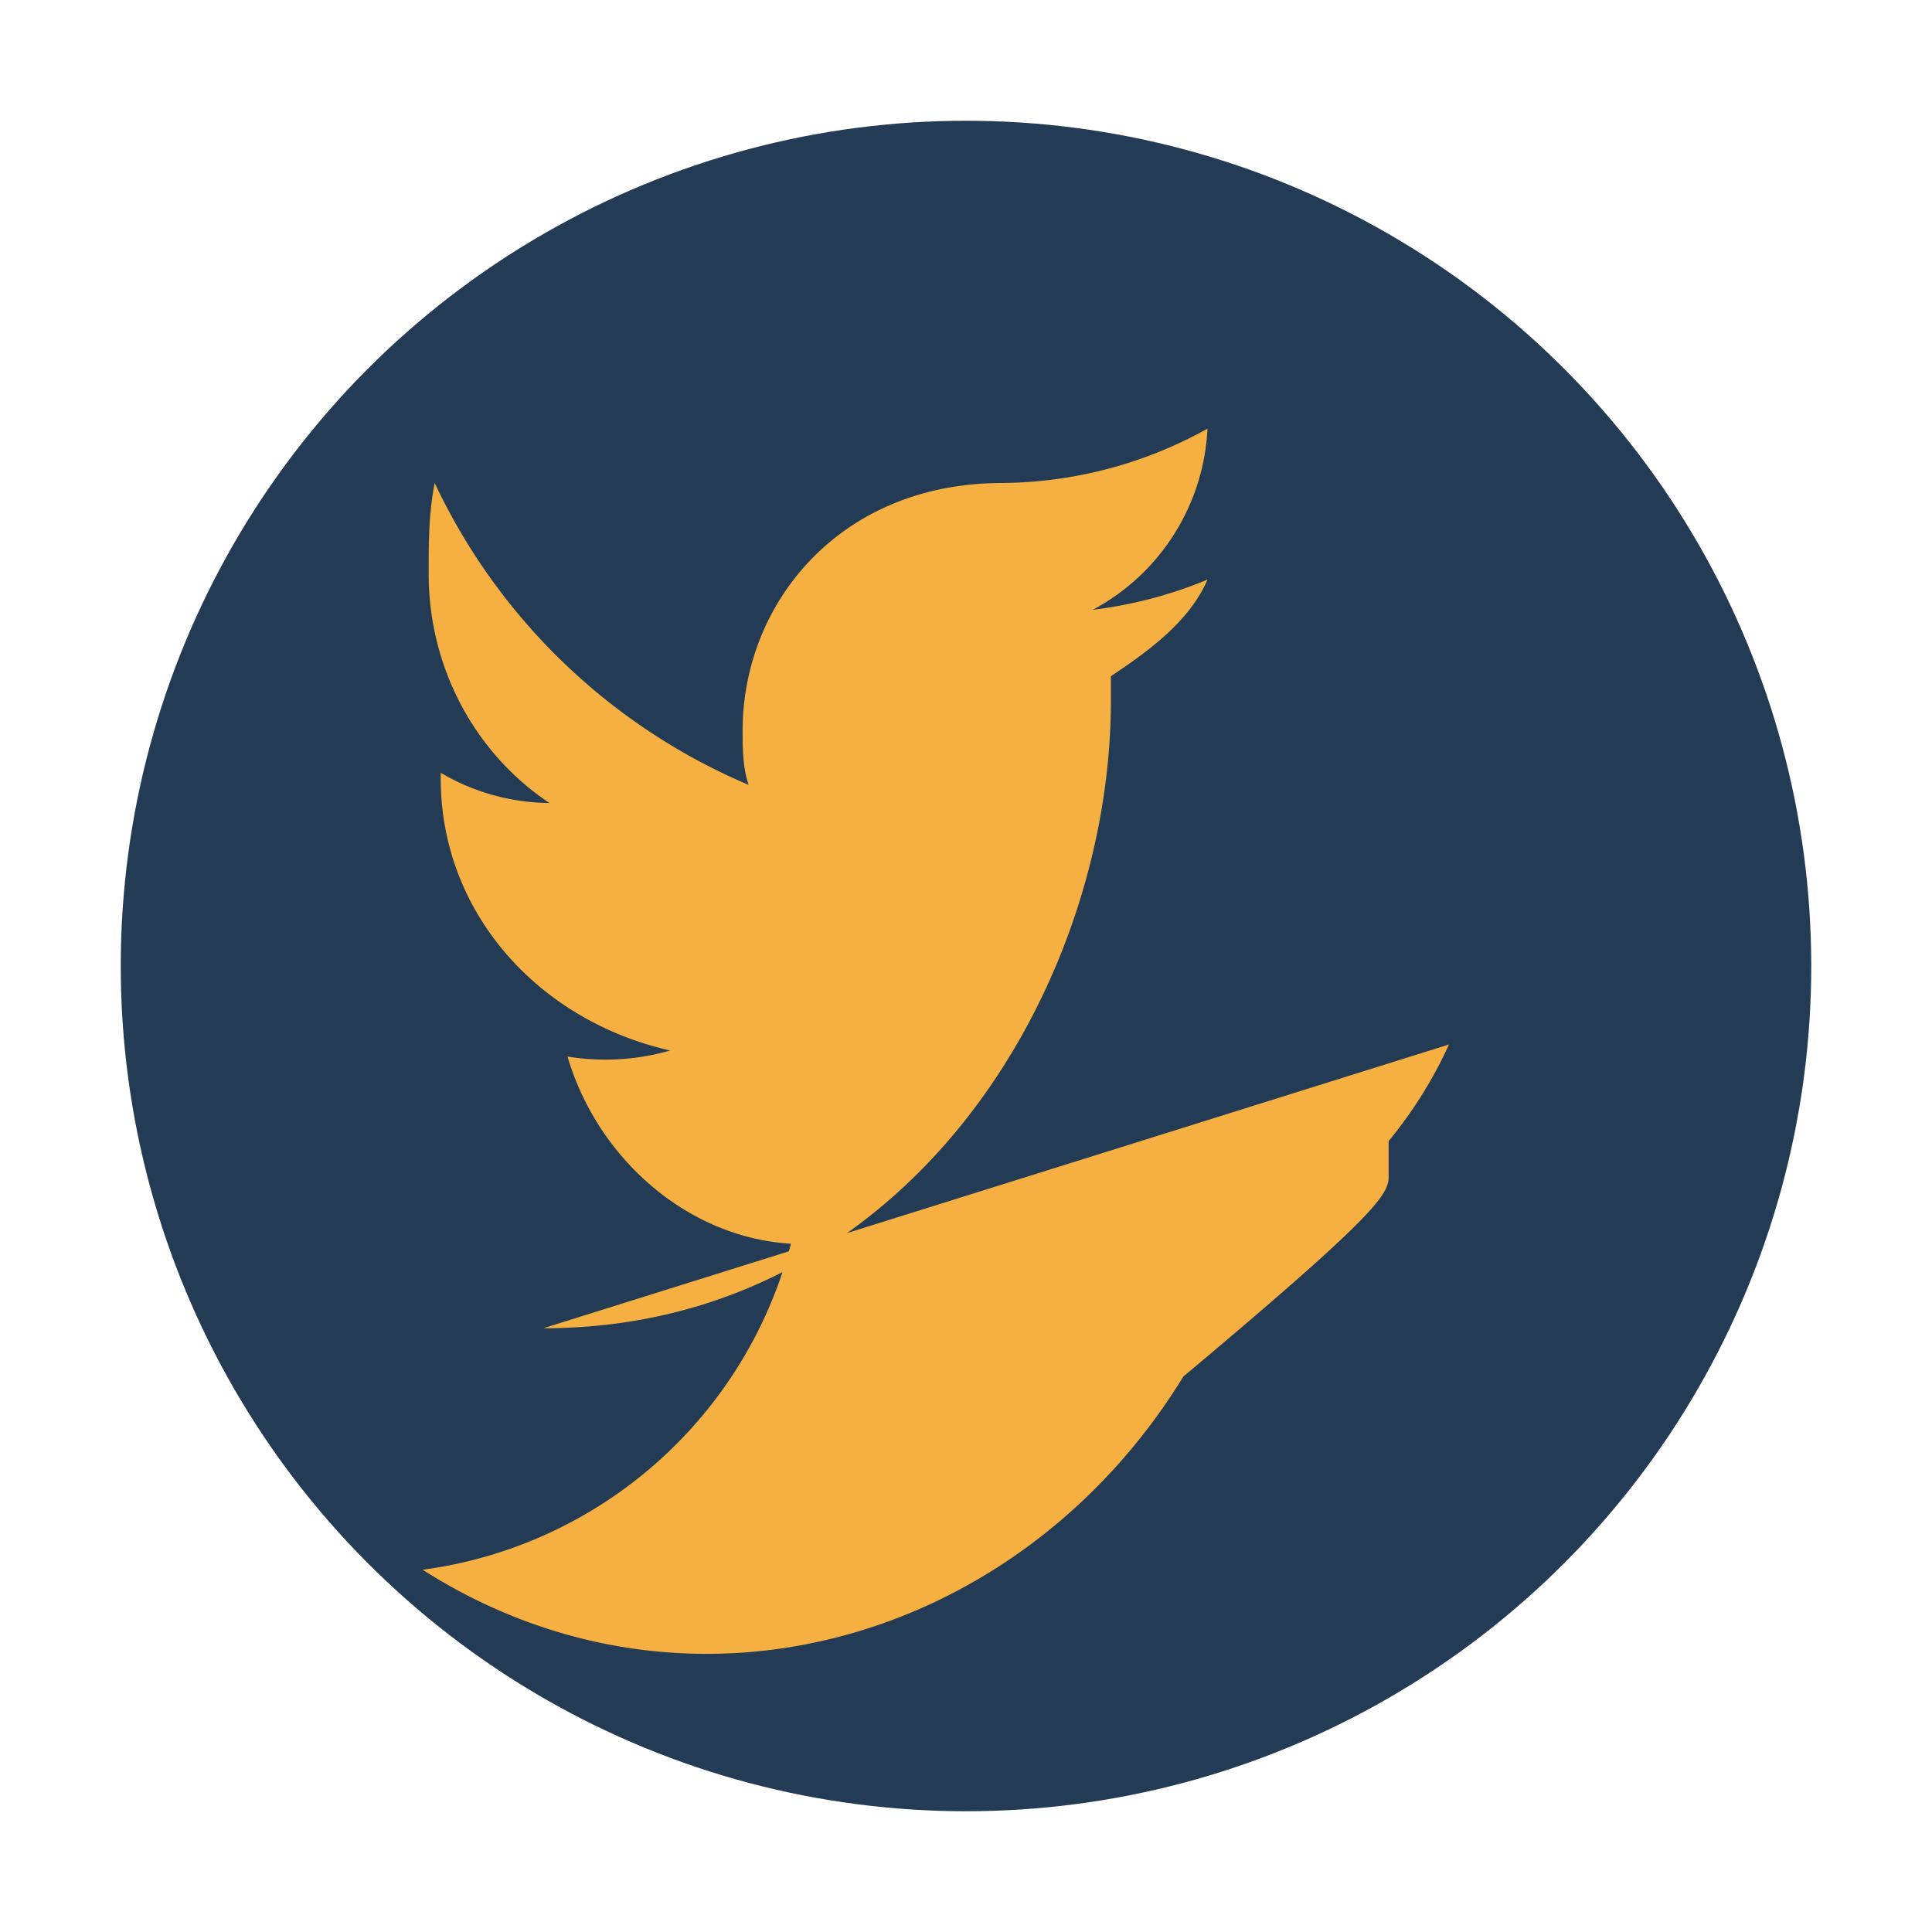 <?xml version="1.0" encoding="UTF-8"?>
<svg xmlns="http://www.w3.org/2000/svg" width="32" height="32" viewBox="0 0 32 32"><circle cx="16" cy="16" r="14" fill="#243B55"/><path d="M9 22c6 0 9.4-5.6 9.4-10.4v-.4c.6-.4 1.3-.9 1.6-1.6a7.2 7.2 0 0 1-1.9.5A3.6 3.6 0 0 0 20 7.1 7.1 7.1 0 0 1 16.6 8c-2.7 0-4.3 2-4.3 4.1 0 .3 0 .6.1.9A10.1 10.1 0 0 1 7.2 8c-.1.5-.1 1-.1 1.5 0 1.6.8 3 2 3.8a3.6 3.6 0 0 1-1.8-.5v.1c0 2.2 1.6 4 3.8 4.5a3.9 3.9 0 0 1-1.7.1c.5 1.7 2 3 3.7 3.1A7.3 7.3 0 0 1 7 26c4.4 2.8 9.9 1.2 12.6-3.2C22.7 20.2 23 19.8 23 19.5v-.6A7.2 7.2 0 0 0 24 17.3z" fill="#F5B041"/></svg>